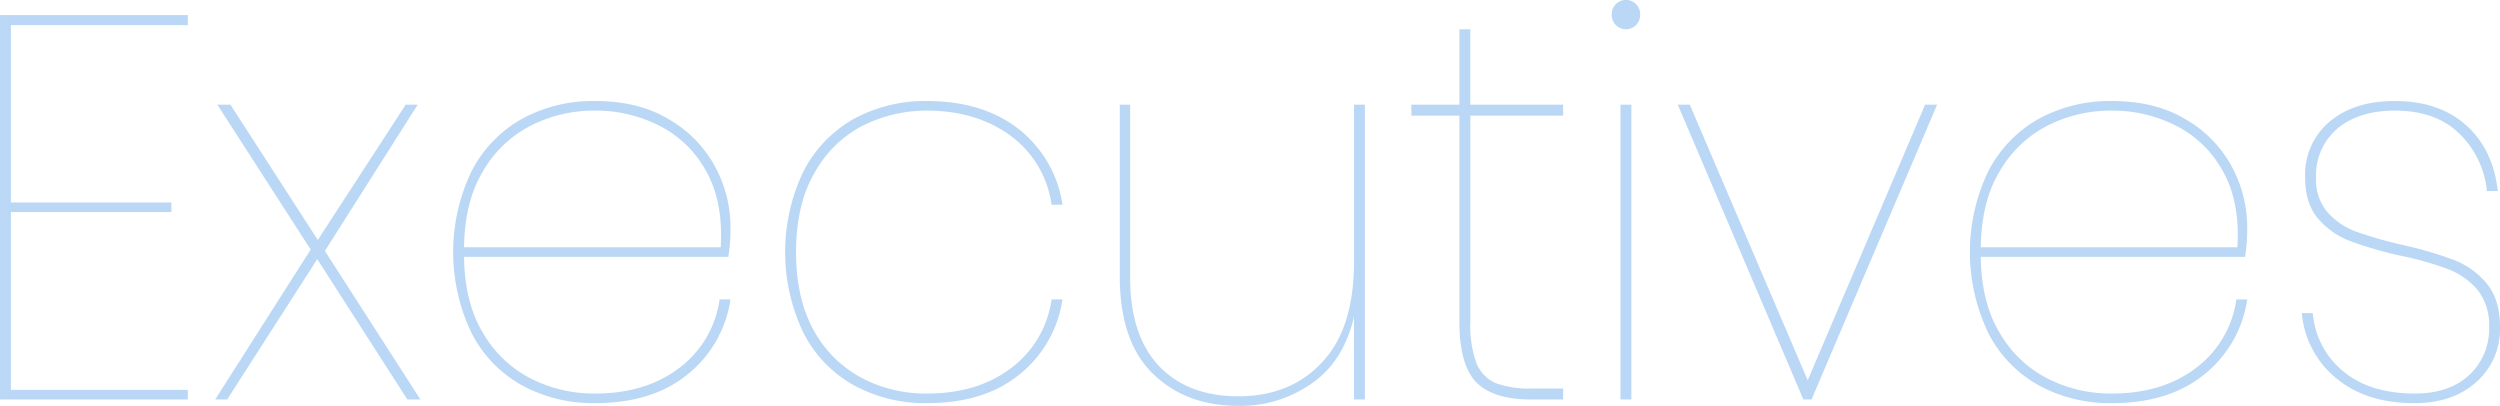 <?xml version="1.0" encoding="UTF-8"?> <svg xmlns="http://www.w3.org/2000/svg" width="546.969" height="88.9" viewBox="0 0 546.969 88.9">  <defs> <style> .cls-1 { fill: #187ddf; fill-rule: evenodd; opacity: 0.3; } </style> </defs> <path id="Executives_" data-name="Executives " class="cls-1" d="M415.907,19080.3v-2.2H374.815v84.1h41.092v-2.1H377.2v-38.9h35.12v-2.1H377.2v-38.8h38.7Zm50.886,81.9-20.9-32.5,20.307-32h-2.628l-19.232,29.6-19.112-29.6h-2.867l20.426,31.7-20.9,32.8h2.628l19.71-30.7,19.71,30.7h2.866Zm38.224-1.3a30.5,30.5,0,0,1-14.1-3.3,25.5,25.5,0,0,1-10.452-10c-2.669-4.4-4.043-10-4.121-16.6h57.816a38.8,38.8,0,0,0,.478-6.4,27.862,27.862,0,0,0-3.405-13.4,26.329,26.329,0,0,0-10.094-10.3c-4.461-2.7-9.836-4-16.126-4a32.5,32.5,0,0,0-16.007,3.9,27.676,27.676,0,0,0-11.049,11.5,40.922,40.922,0,0,0,0,35.3,27.1,27.1,0,0,0,11.049,11.5,32.5,32.5,0,0,0,16.007,3.9c8.2,0,14.911-2,20.128-6.2a25.824,25.824,0,0,0,9.5-16.5h-2.39a22.592,22.592,0,0,1-8.959,15.1c-4.938,3.7-11.03,5.5-18.276,5.5h0Zm0-61.9a30.61,30.61,0,0,1,14.036,3.3,23.969,23.969,0,0,1,10.273,10c2.508,4.4,3.563,10,3.165,16.6H476.348c0.078-6.6,1.452-12.2,4.121-16.6a25.5,25.5,0,0,1,10.452-10,30.5,30.5,0,0,1,14.1-3.3h0Zm72.627-2.1a32.5,32.5,0,0,0-16.007,3.9,27.685,27.685,0,0,0-11.05,11.5,40.931,40.931,0,0,0,0,35.3,27.108,27.108,0,0,0,11.05,11.5,32.5,32.5,0,0,0,16.007,3.9c8.2,0,14.911-2,20.128-6.2a25.819,25.819,0,0,0,9.5-16.5h-2.389a22.6,22.6,0,0,1-8.959,15.1c-4.938,3.7-11.031,5.5-18.276,5.5a29.969,29.969,0,0,1-14.275-3.4,25.792,25.792,0,0,1-10.452-10.3c-2.628-4.7-3.942-10.4-3.942-17.2,0-6.9,1.314-12.6,3.942-17.2a25.439,25.439,0,0,1,10.452-10.4,31.18,31.18,0,0,1,14.275-3.4c7.245,0,13.338,1.9,18.276,5.5a22.6,22.6,0,0,1,8.959,15.1h2.389a25.819,25.819,0,0,0-9.5-16.5c-5.217-4.1-11.927-6.2-20.128-6.2h0Zm93.412,0.8v34.3c0,9.7-2.311,17.1-6.929,22q-6.928,7.5-18.4,7.5-10.99,0-17.32-6.6c-4.222-4.5-6.331-10.9-6.331-19.3v-37.9h-2.27v37.6q0,14.25,7.287,21.3c4.856,4.7,11.068,7,18.634,7a27.062,27.062,0,0,0,16.067-4.9c4.659-3.2,7.744-8.1,9.258-14.6v18.1h2.389v-64.5h-2.389Zm45.75,2.4v-2.4H696.5v-16.5H694.11v16.5H683.6v2.4H694.11v45.1c0,6.3,1.213,10.6,3.643,13.2,2.429,2.5,6.43,3.8,12.006,3.8h7.047v-2.4H710a21.342,21.342,0,0,1-8-1.2,8.081,8.081,0,0,1-4.181-4.4,24.214,24.214,0,0,1-1.314-9v-45.1h20.307Zm10.631-22.1a3.177,3.177,0,0,0,.9,2.3,3.163,3.163,0,0,0,4.42,0,3.177,3.177,0,0,0,.9-2.3,3.108,3.108,0,1,0-6.212,0h0Zm1.912,19.7v64.5h2.389v-64.5h-2.389Zm15.169,0H741.89l27.474,64.5h1.792l27.474-64.5H796L770.32,19158Zm92.338,63.2a30.491,30.491,0,0,1-14.1-3.3,25.5,25.5,0,0,1-10.452-10c-2.669-4.4-4.043-10-4.121-16.6H866a38.692,38.692,0,0,0,.478-6.4,27.872,27.872,0,0,0-3.4-13.4,26.329,26.329,0,0,0-10.094-10.3c-4.461-2.7-9.836-4-16.126-4a32.5,32.5,0,0,0-16.007,3.9,27.679,27.679,0,0,0-11.05,11.5,40.931,40.931,0,0,0,0,35.3,27.1,27.1,0,0,0,11.05,11.5,32.5,32.5,0,0,0,16.007,3.9c8.2,0,14.911-2,20.128-6.2a25.819,25.819,0,0,0,9.5-16.5h-2.389a22.6,22.6,0,0,1-8.959,15.1c-4.939,3.7-11.031,5.5-18.276,5.5h0Zm0-61.9a30.6,30.6,0,0,1,14.035,3.3,23.959,23.959,0,0,1,10.273,10c2.509,4.4,3.564,10,3.166,16.6H808.187c0.078-6.6,1.452-12.2,4.121-16.6a25.5,25.5,0,0,1,10.452-10,30.491,30.491,0,0,1,14.1-3.3h0Zm61.876-2.1q-8.842,0-14.215,4.5a15.122,15.122,0,0,0-5.376,12.2q0,5.7,2.807,9a17.356,17.356,0,0,0,6.929,4.9,84.814,84.814,0,0,0,10.93,3.2,70.342,70.342,0,0,1,10.392,2.9,16.257,16.257,0,0,1,6.57,4.5,12.318,12.318,0,0,1,2.628,8.2,13.769,13.769,0,0,1-4.3,10.5c-2.867,2.7-6.85,4.1-11.946,4.1-6.689,0-11.965-1.7-15.827-5a18.4,18.4,0,0,1-6.51-12.6h-2.39a20.625,20.625,0,0,0,7.705,14.4c4.42,3.6,10.053,5.3,16.9,5.3,5.573,0,10.094-1.5,13.558-4.6a15.429,15.429,0,0,0,5.2-12.1c0-4-.976-7.1-2.926-9.5a17.733,17.733,0,0,0-7.108-5.1,83.72,83.72,0,0,0-11.229-3.3,89.856,89.856,0,0,1-10.153-2.9,15.392,15.392,0,0,1-6.271-4.2,10.951,10.951,0,0,1-2.569-7.7,13.4,13.4,0,0,1,4.6-10.6c3.065-2.6,7.266-4,12.6-4q9.077,0,14.215,5.1a20.146,20.146,0,0,1,5.972,12.5h2.389c-0.716-6.2-3.066-11-7.047-14.5s-9.159-5.2-15.529-5.2h0Z" transform="translate(-374.812 -19074.8)"></path> </svg> 